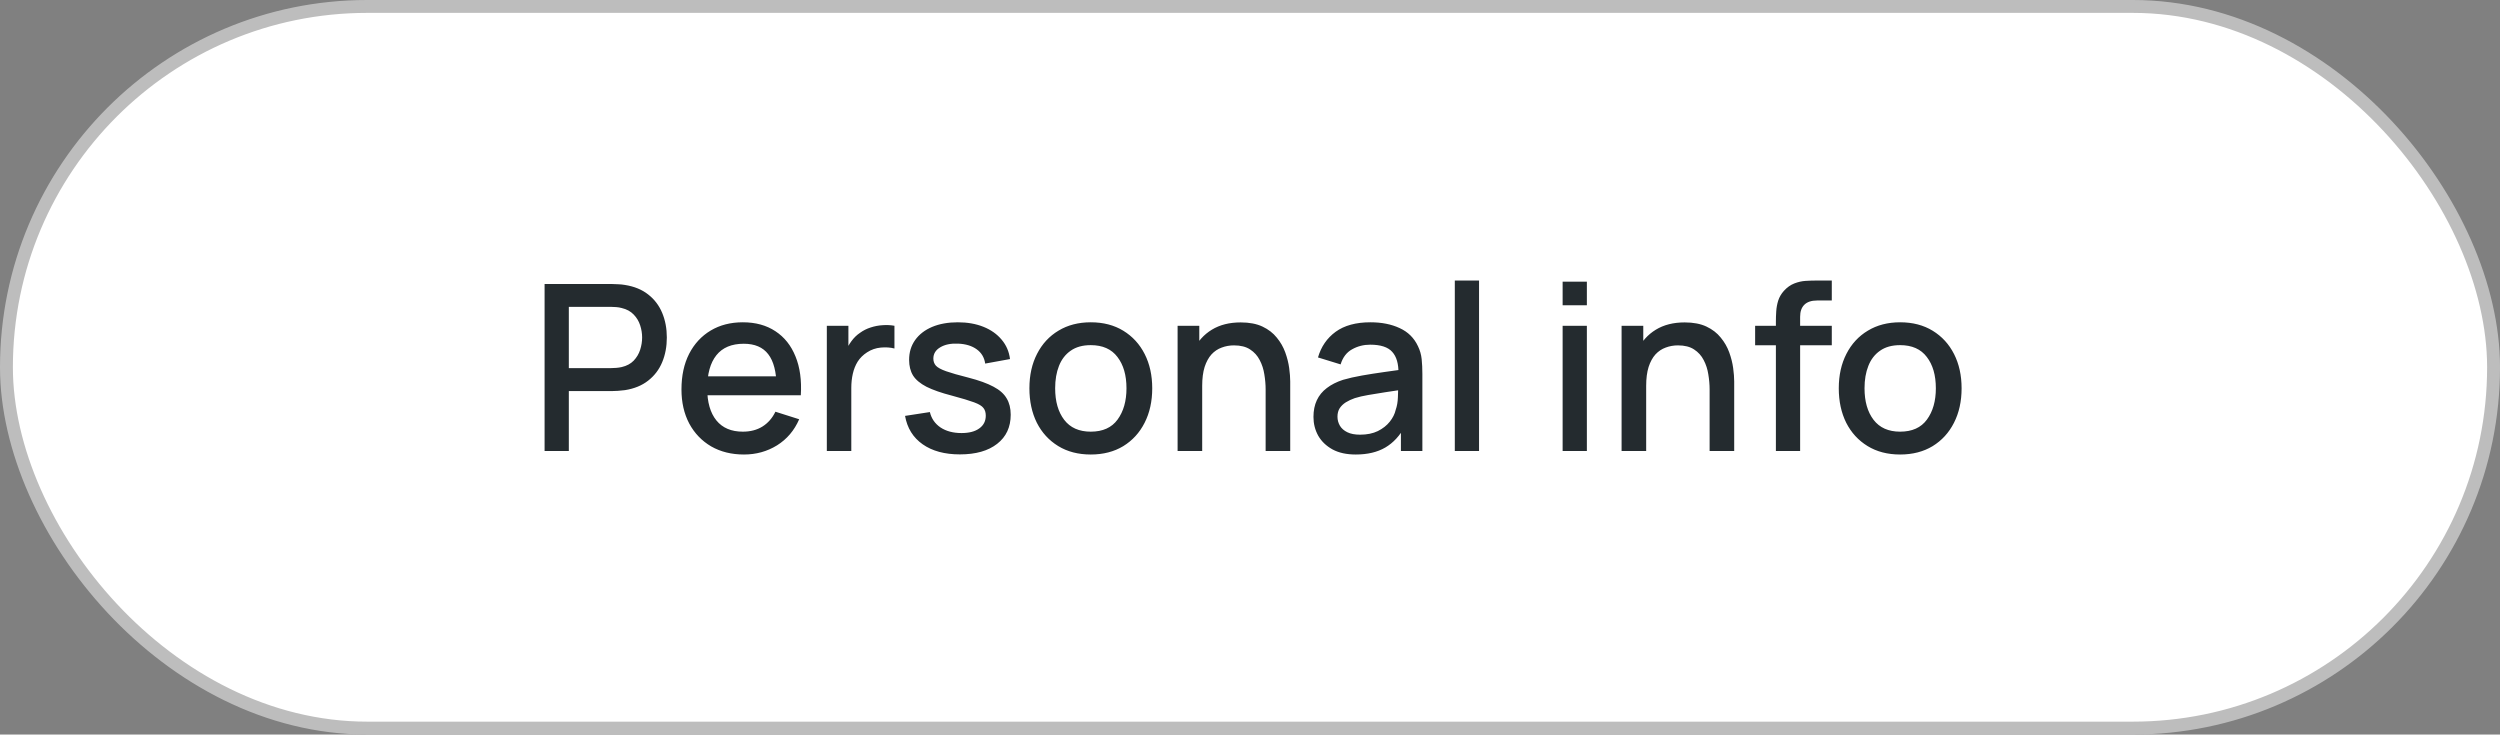 <svg width="194" height="57" viewBox="0 0 194 57" fill="none" xmlns="http://www.w3.org/2000/svg">
<rect x="0" y="0" width="194" height="57" fill="#808080" stroke="none"/>
<rect x="0.5" y="0.5" width="193" height="56" rx="28" fill="white"/>
<rect x="0.5" y="0.5" width="193" height="56" rx="28" stroke="#BDBDBD"/>
<path d="M42.26 35V22.04H47.498C47.624 22.04 47.78 22.046 47.966 22.058C48.152 22.064 48.329 22.082 48.497 22.112C49.217 22.226 49.817 22.472 50.297 22.85C50.783 23.228 51.146 23.705 51.386 24.281C51.626 24.857 51.746 25.493 51.746 26.189C51.746 26.891 51.626 27.53 51.386 28.106C51.146 28.682 50.783 29.159 50.297 29.537C49.817 29.915 49.217 30.161 48.497 30.275C48.329 30.299 48.149 30.317 47.957 30.329C47.771 30.341 47.618 30.347 47.498 30.347H44.141V35H42.26ZM44.141 28.565H47.426C47.546 28.565 47.678 28.559 47.822 28.547C47.972 28.535 48.113 28.514 48.245 28.484C48.629 28.394 48.938 28.229 49.172 27.989C49.406 27.743 49.574 27.461 49.676 27.143C49.778 26.825 49.829 26.507 49.829 26.189C49.829 25.871 49.778 25.556 49.676 25.244C49.574 24.926 49.406 24.647 49.172 24.407C48.938 24.161 48.629 23.993 48.245 23.903C48.113 23.867 47.972 23.843 47.822 23.831C47.678 23.819 47.546 23.813 47.426 23.813H44.141V28.565ZM57.733 35.27C56.767 35.27 55.918 35.06 55.186 34.64C54.46 34.214 53.893 33.623 53.485 32.867C53.083 32.105 52.882 31.223 52.882 30.221C52.882 29.159 53.08 28.238 53.476 27.458C53.878 26.678 54.436 26.075 55.15 25.649C55.864 25.223 56.695 25.01 57.643 25.01C58.633 25.01 59.476 25.241 60.172 25.703C60.868 26.159 61.387 26.81 61.729 27.656C62.077 28.502 62.215 29.507 62.143 30.671H60.262V29.987C60.25 28.859 60.034 28.025 59.614 27.485C59.2 26.945 58.567 26.675 57.715 26.675C56.773 26.675 56.065 26.972 55.591 27.566C55.117 28.16 54.88 29.018 54.88 30.14C54.88 31.208 55.117 32.036 55.591 32.624C56.065 33.206 56.749 33.497 57.643 33.497C58.231 33.497 58.738 33.365 59.164 33.101C59.596 32.831 59.932 32.447 60.172 31.949L62.017 32.534C61.639 33.404 61.066 34.079 60.298 34.559C59.53 35.033 58.675 35.27 57.733 35.27ZM54.268 30.671V29.204H61.207V30.671H54.268ZM64.162 35V25.28H65.836V27.638L65.602 27.332C65.722 27.02 65.878 26.735 66.07 26.477C66.262 26.213 66.484 25.997 66.736 25.829C66.982 25.649 67.255 25.511 67.555 25.415C67.861 25.313 68.173 25.253 68.491 25.235C68.809 25.211 69.115 25.226 69.409 25.28V27.044C69.091 26.96 68.737 26.936 68.347 26.972C67.963 27.008 67.609 27.131 67.285 27.341C66.979 27.539 66.736 27.779 66.556 28.061C66.382 28.343 66.256 28.658 66.178 29.006C66.1 29.348 66.061 29.711 66.061 30.095V35H64.162ZM74.489 35.261C73.307 35.261 72.344 35 71.6 34.478C70.856 33.956 70.4 33.221 70.232 32.273L72.158 31.976C72.278 32.48 72.554 32.879 72.986 33.173C73.424 33.461 73.967 33.605 74.615 33.605C75.203 33.605 75.662 33.485 75.992 33.245C76.328 33.005 76.496 32.675 76.496 32.255C76.496 32.009 76.436 31.811 76.316 31.661C76.202 31.505 75.959 31.358 75.587 31.22C75.215 31.082 74.648 30.911 73.886 30.707C73.052 30.491 72.389 30.26 71.897 30.014C71.411 29.762 71.063 29.471 70.853 29.141C70.649 28.805 70.547 28.4 70.547 27.926C70.547 27.338 70.703 26.825 71.015 26.387C71.327 25.949 71.765 25.61 72.329 25.37C72.899 25.13 73.565 25.01 74.327 25.01C75.071 25.01 75.734 25.127 76.316 25.361C76.898 25.595 77.369 25.928 77.729 26.36C78.089 26.786 78.305 27.287 78.377 27.863L76.451 28.214C76.385 27.746 76.166 27.377 75.794 27.107C75.422 26.837 74.939 26.69 74.345 26.666C73.775 26.642 73.313 26.738 72.959 26.954C72.605 27.164 72.428 27.455 72.428 27.827C72.428 28.043 72.494 28.226 72.626 28.376C72.764 28.526 73.028 28.67 73.418 28.808C73.808 28.946 74.384 29.111 75.146 29.303C75.962 29.513 76.61 29.747 77.09 30.005C77.57 30.257 77.912 30.56 78.116 30.914C78.326 31.262 78.431 31.685 78.431 32.183C78.431 33.143 78.08 33.896 77.378 34.442C76.682 34.988 75.719 35.261 74.489 35.261ZM84.643 35.27C83.671 35.27 82.828 35.051 82.114 34.613C81.4 34.175 80.848 33.572 80.458 32.804C80.074 32.03 79.882 31.139 79.882 30.131C79.882 29.117 80.08 28.226 80.476 27.458C80.872 26.684 81.427 26.084 82.141 25.658C82.855 25.226 83.689 25.01 84.643 25.01C85.615 25.01 86.458 25.229 87.172 25.667C87.886 26.105 88.438 26.708 88.828 27.476C89.218 28.244 89.413 29.129 89.413 30.131C89.413 31.145 89.215 32.039 88.819 32.813C88.429 33.581 87.877 34.184 87.163 34.622C86.449 35.054 85.609 35.27 84.643 35.27ZM84.643 33.497C85.573 33.497 86.266 33.185 86.722 32.561C87.184 31.931 87.415 31.121 87.415 30.131C87.415 29.117 87.181 28.307 86.713 27.701C86.251 27.089 85.561 26.783 84.643 26.783C84.013 26.783 83.494 26.927 83.086 27.215C82.678 27.497 82.375 27.89 82.177 28.394C81.979 28.892 81.88 29.471 81.88 30.131C81.88 31.151 82.114 31.967 82.582 32.579C83.05 33.191 83.737 33.497 84.643 33.497ZM98.213 35V30.221C98.213 29.843 98.18 29.456 98.114 29.06C98.054 28.658 97.934 28.286 97.754 27.944C97.58 27.602 97.331 27.326 97.007 27.116C96.689 26.906 96.272 26.801 95.756 26.801C95.42 26.801 95.102 26.858 94.802 26.972C94.502 27.08 94.238 27.257 94.01 27.503C93.788 27.749 93.611 28.073 93.479 28.475C93.353 28.877 93.29 29.366 93.29 29.942L92.12 29.501C92.12 28.619 92.285 27.842 92.615 27.17C92.945 26.492 93.419 25.964 94.037 25.586C94.655 25.208 95.402 25.019 96.278 25.019C96.95 25.019 97.514 25.127 97.97 25.343C98.426 25.559 98.795 25.844 99.077 26.198C99.365 26.546 99.584 26.927 99.734 27.341C99.884 27.755 99.986 28.16 100.04 28.556C100.094 28.952 100.121 29.3 100.121 29.6V35H98.213ZM91.382 35V25.28H93.065V28.088H93.29V35H91.382ZM105.21 35.27C104.49 35.27 103.887 35.138 103.401 34.874C102.915 34.604 102.546 34.25 102.294 33.812C102.048 33.368 101.925 32.882 101.925 32.354C101.925 31.862 102.012 31.43 102.186 31.058C102.36 30.686 102.618 30.371 102.96 30.113C103.302 29.849 103.722 29.636 104.22 29.474C104.652 29.348 105.141 29.237 105.687 29.141C106.233 29.045 106.806 28.955 107.406 28.871C108.012 28.787 108.612 28.703 109.206 28.619L108.522 28.997C108.534 28.235 108.372 27.671 108.036 27.305C107.706 26.933 107.136 26.747 106.326 26.747C105.816 26.747 105.348 26.867 104.922 27.107C104.496 27.341 104.199 27.731 104.031 28.277L102.276 27.737C102.516 26.903 102.972 26.24 103.644 25.748C104.322 25.256 105.222 25.01 106.344 25.01C107.214 25.01 107.97 25.16 108.612 25.46C109.26 25.754 109.734 26.222 110.034 26.864C110.19 27.182 110.286 27.518 110.322 27.872C110.358 28.226 110.376 28.607 110.376 29.015V35H108.711V32.777L109.035 33.065C108.633 33.809 108.12 34.364 107.496 34.73C106.878 35.09 106.116 35.27 105.21 35.27ZM105.543 33.731C106.077 33.731 106.536 33.638 106.92 33.452C107.304 33.26 107.613 33.017 107.847 32.723C108.081 32.429 108.234 32.123 108.306 31.805C108.408 31.517 108.465 31.193 108.477 30.833C108.495 30.473 108.504 30.185 108.504 29.969L109.116 30.194C108.522 30.284 107.982 30.365 107.496 30.437C107.01 30.509 106.569 30.581 106.173 30.653C105.783 30.719 105.435 30.8 105.129 30.896C104.871 30.986 104.64 31.094 104.436 31.22C104.238 31.346 104.079 31.499 103.959 31.679C103.845 31.859 103.788 32.078 103.788 32.336C103.788 32.588 103.851 32.822 103.977 33.038C104.103 33.248 104.295 33.416 104.553 33.542C104.811 33.668 105.141 33.731 105.543 33.731ZM112.893 35V21.77H114.774V35H112.893ZM121.26 23.687V21.86H123.141V23.687H121.26ZM121.26 35V25.28H123.141V35H121.26ZM132.666 35V30.221C132.666 29.843 132.633 29.456 132.567 29.06C132.507 28.658 132.387 28.286 132.207 27.944C132.033 27.602 131.784 27.326 131.46 27.116C131.142 26.906 130.725 26.801 130.209 26.801C129.873 26.801 129.555 26.858 129.255 26.972C128.955 27.08 128.691 27.257 128.463 27.503C128.241 27.749 128.064 28.073 127.932 28.475C127.806 28.877 127.743 29.366 127.743 29.942L126.573 29.501C126.573 28.619 126.738 27.842 127.068 27.17C127.398 26.492 127.872 25.964 128.49 25.586C129.108 25.208 129.855 25.019 130.731 25.019C131.403 25.019 131.967 25.127 132.423 25.343C132.879 25.559 133.248 25.844 133.53 26.198C133.818 26.546 134.037 26.927 134.187 27.341C134.337 27.755 134.439 28.16 134.493 28.556C134.547 28.952 134.574 29.3 134.574 29.6V35H132.666ZM125.835 35V25.28H127.518V28.088H127.743V35H125.835ZM137.809 35V24.938C137.809 24.692 137.818 24.431 137.836 24.155C137.854 23.873 137.905 23.597 137.989 23.327C138.079 23.051 138.226 22.799 138.43 22.571C138.676 22.301 138.946 22.109 139.24 21.995C139.534 21.881 139.825 21.815 140.113 21.797C140.407 21.779 140.677 21.77 140.923 21.77H142.147V23.318H141.013C140.569 23.318 140.236 23.429 140.014 23.651C139.798 23.867 139.69 24.176 139.69 24.578V35H137.809ZM136.198 26.792V25.28H142.147V26.792H136.198ZM147.45 35.27C146.478 35.27 145.635 35.051 144.921 34.613C144.207 34.175 143.655 33.572 143.265 32.804C142.881 32.03 142.689 31.139 142.689 30.131C142.689 29.117 142.887 28.226 143.283 27.458C143.679 26.684 144.234 26.084 144.948 25.658C145.662 25.226 146.496 25.01 147.45 25.01C148.422 25.01 149.265 25.229 149.979 25.667C150.693 26.105 151.245 26.708 151.635 27.476C152.025 28.244 152.22 29.129 152.22 30.131C152.22 31.145 152.022 32.039 151.626 32.813C151.236 33.581 150.684 34.184 149.97 34.622C149.256 35.054 148.416 35.27 147.45 35.27ZM147.45 33.497C148.38 33.497 149.073 33.185 149.529 32.561C149.991 31.931 150.222 31.121 150.222 30.131C150.222 29.117 149.988 28.307 149.52 27.701C149.058 27.089 148.368 26.783 147.45 26.783C146.82 26.783 146.301 26.927 145.893 27.215C145.485 27.497 145.182 27.89 144.984 28.394C144.786 28.892 144.687 29.471 144.687 30.131C144.687 31.151 144.921 31.967 145.389 32.579C145.857 33.191 146.544 33.497 147.45 33.497Z" fill="#242B2F"/>
</svg>
